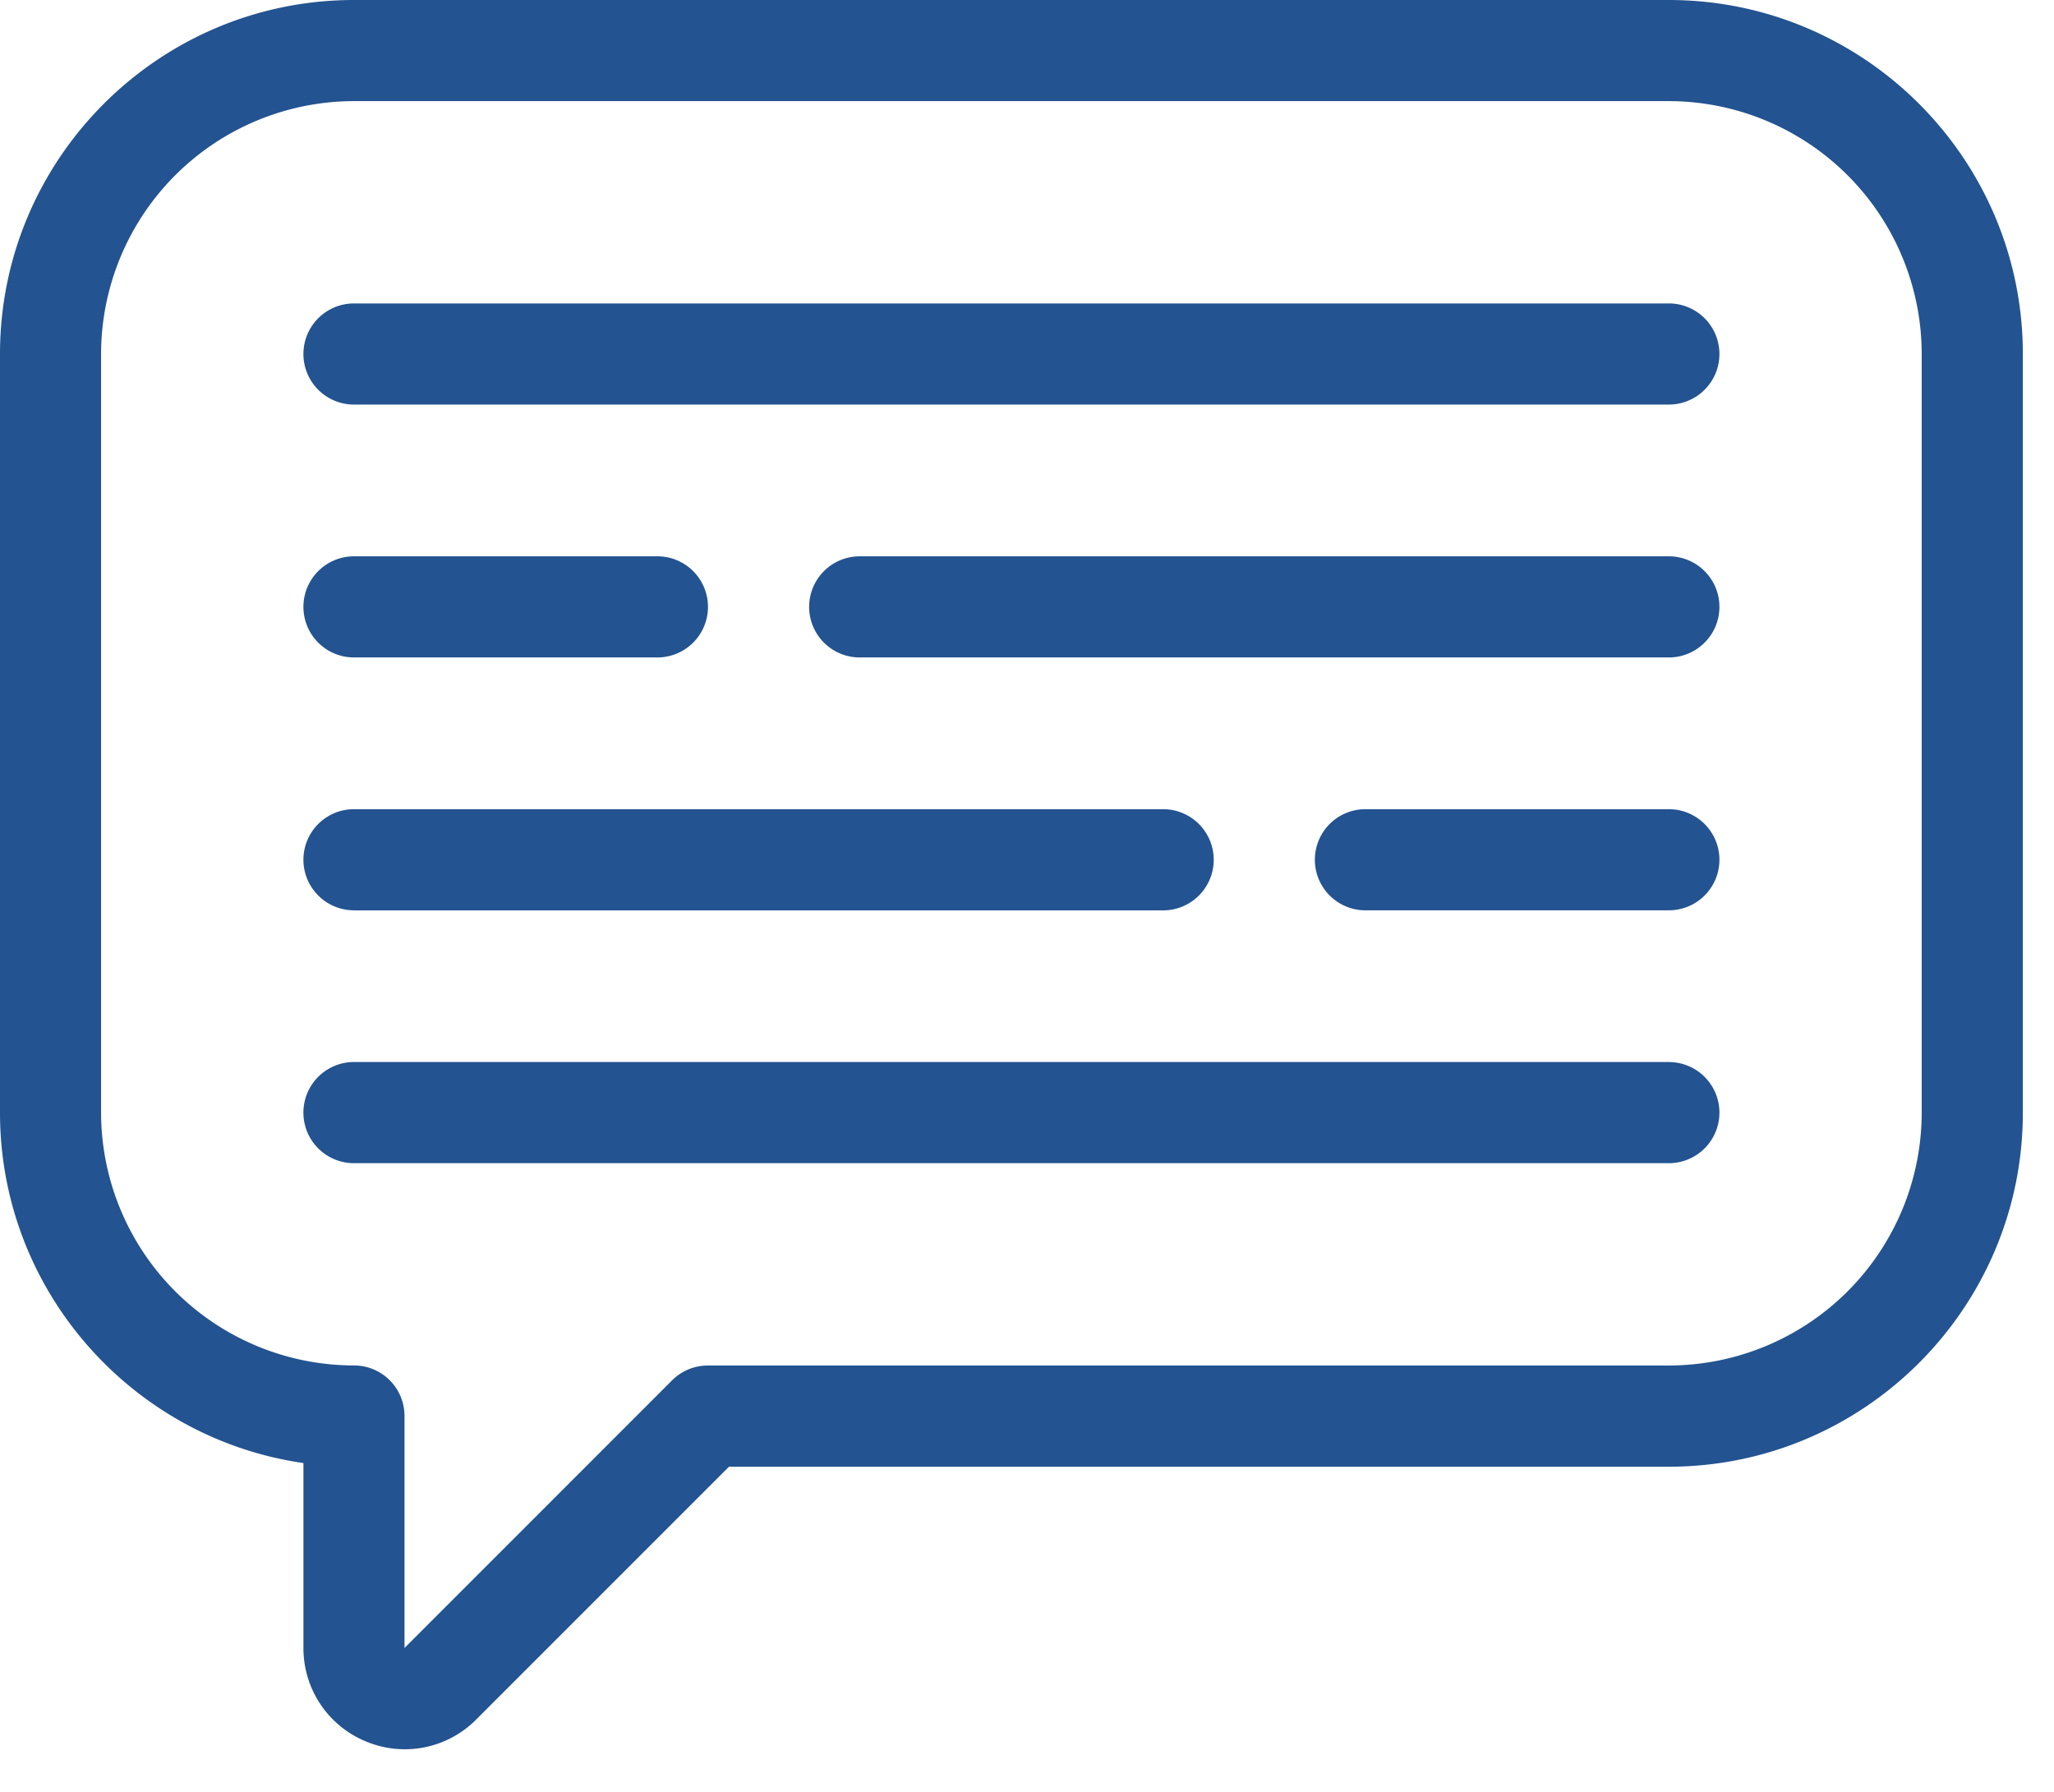 <svg width="47" height="41" fill="none" xmlns="http://www.w3.org/2000/svg"><path d="M8.1 15.043h6.943a1.157 1.157 0 100-2.314H8.1a1.157 1.157 0 100 2.314zm30.087-2.314H19.672a1.157 1.157 0 100 2.314h18.515a1.157 1.157 0 100-2.314zm0 5.786h-6.943a1.157 1.157 0 100 2.314h6.943a1.157 1.157 0 100-2.314zM8.1 20.83h18.515a1.157 1.157 0 100-2.315H8.1a1.157 1.157 0 100 2.314zM38.187 6.943H8.1a1.157 1.157 0 100 2.314h30.087a1.157 1.157 0 100-2.314zm0 17.357H8.1a1.157 1.157 0 100 2.315h30.087a1.157 1.157 0 100-2.314z" fill="#235390"/><path d="M38.187 0H8.1C3.634 0 0 3.634 0 8.1v17.358c0 4.073 3.023 7.455 6.943 8.018v4.232c0 .939.561 1.78 1.43 2.138a2.302 2.302 0 002.522-.5l5.786-5.786h21.506c4.467 0 8.1-3.634 8.1-8.1V8.1c0-4.466-3.633-8.1-8.1-8.1zm5.786 25.458a5.792 5.792 0 01-5.786 5.786H16.2c-.307 0-.602.121-.82.338l-6.124 6.125V32.4c0-.64-.517-1.157-1.157-1.157a5.792 5.792 0 01-5.786-5.786V8.1A5.792 5.792 0 018.1 2.314h30.087A5.792 5.792 0 0143.973 8.1v17.358z" fill="#235390"/></svg>